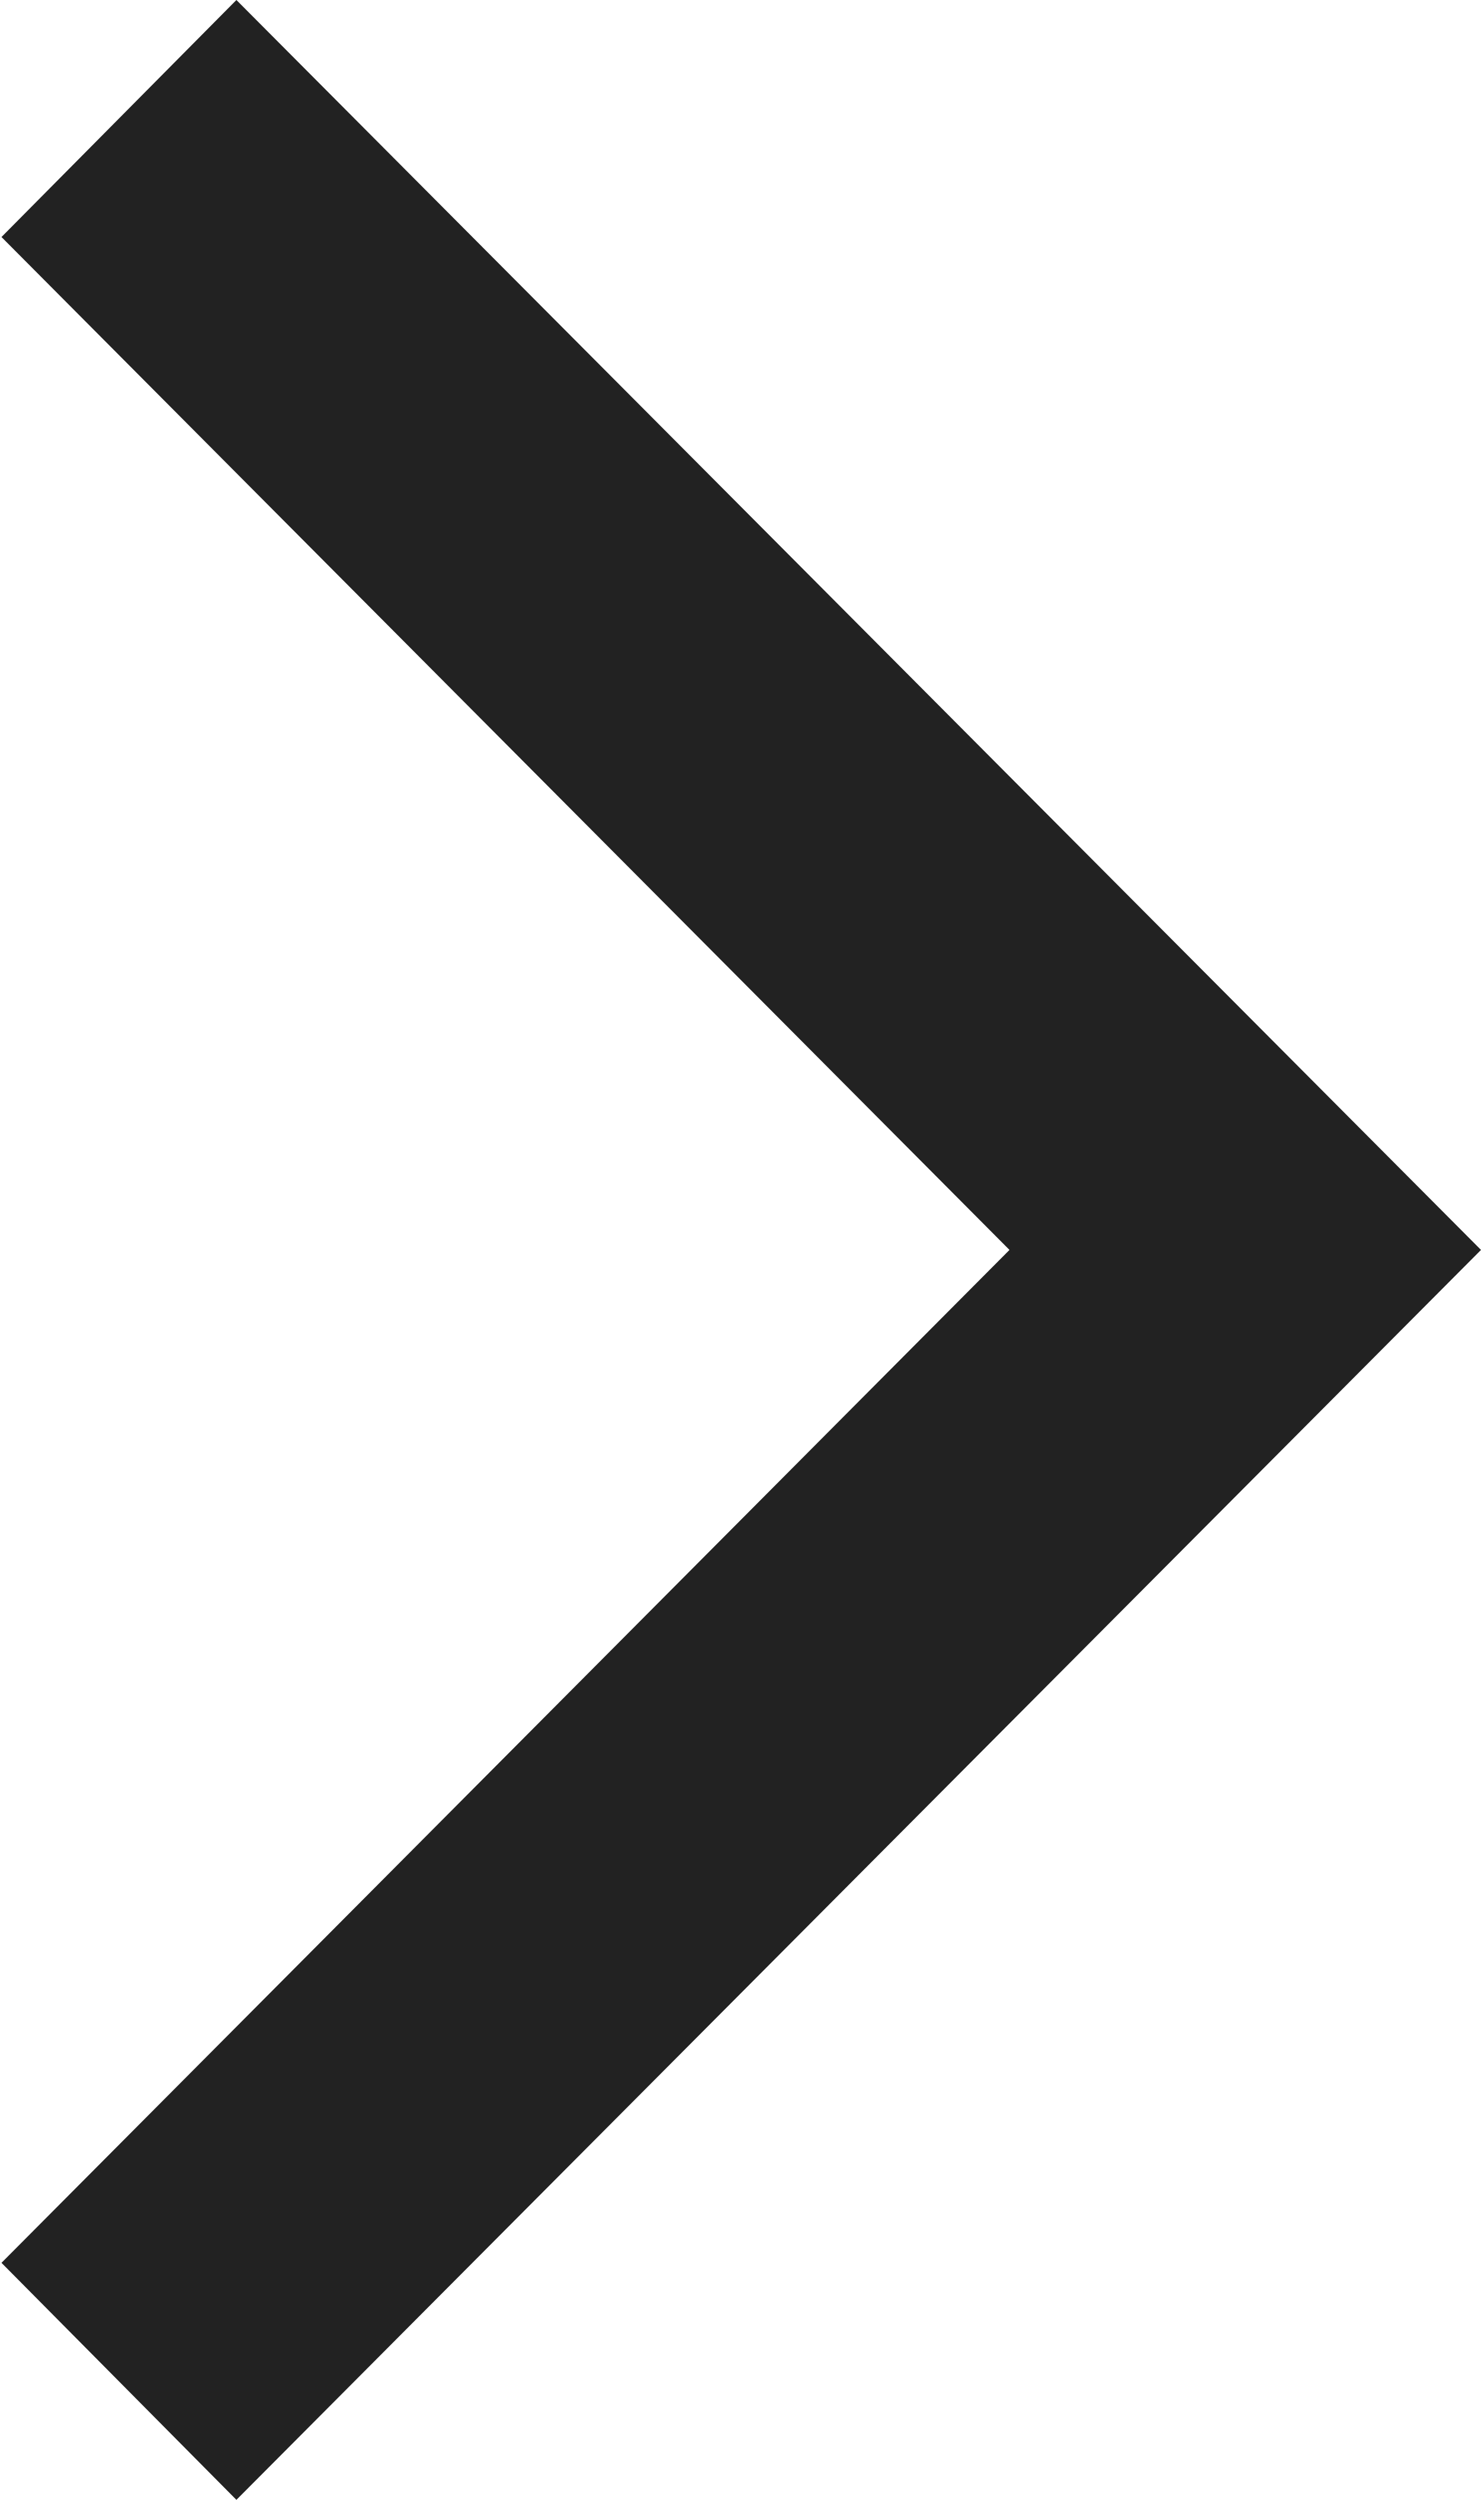 <svg xmlns="http://www.w3.org/2000/svg" width="8" height="13.5" viewBox="0 0 8 13.5">
  <defs>
    <style>
      .cls-1 {
        fill: #222;
        fill-rule: evenodd;
      }
    </style>
  </defs>
  <path id="Form_565" data-name="Form 565" class="cls-1" d="M423.5,1304.5l-6.723,6.75-1.269-1.28,5.445-5.47-5.445-5.47,1.269-1.28Z" transform="translate(-415.5 -1297.75)"/>
</svg>

